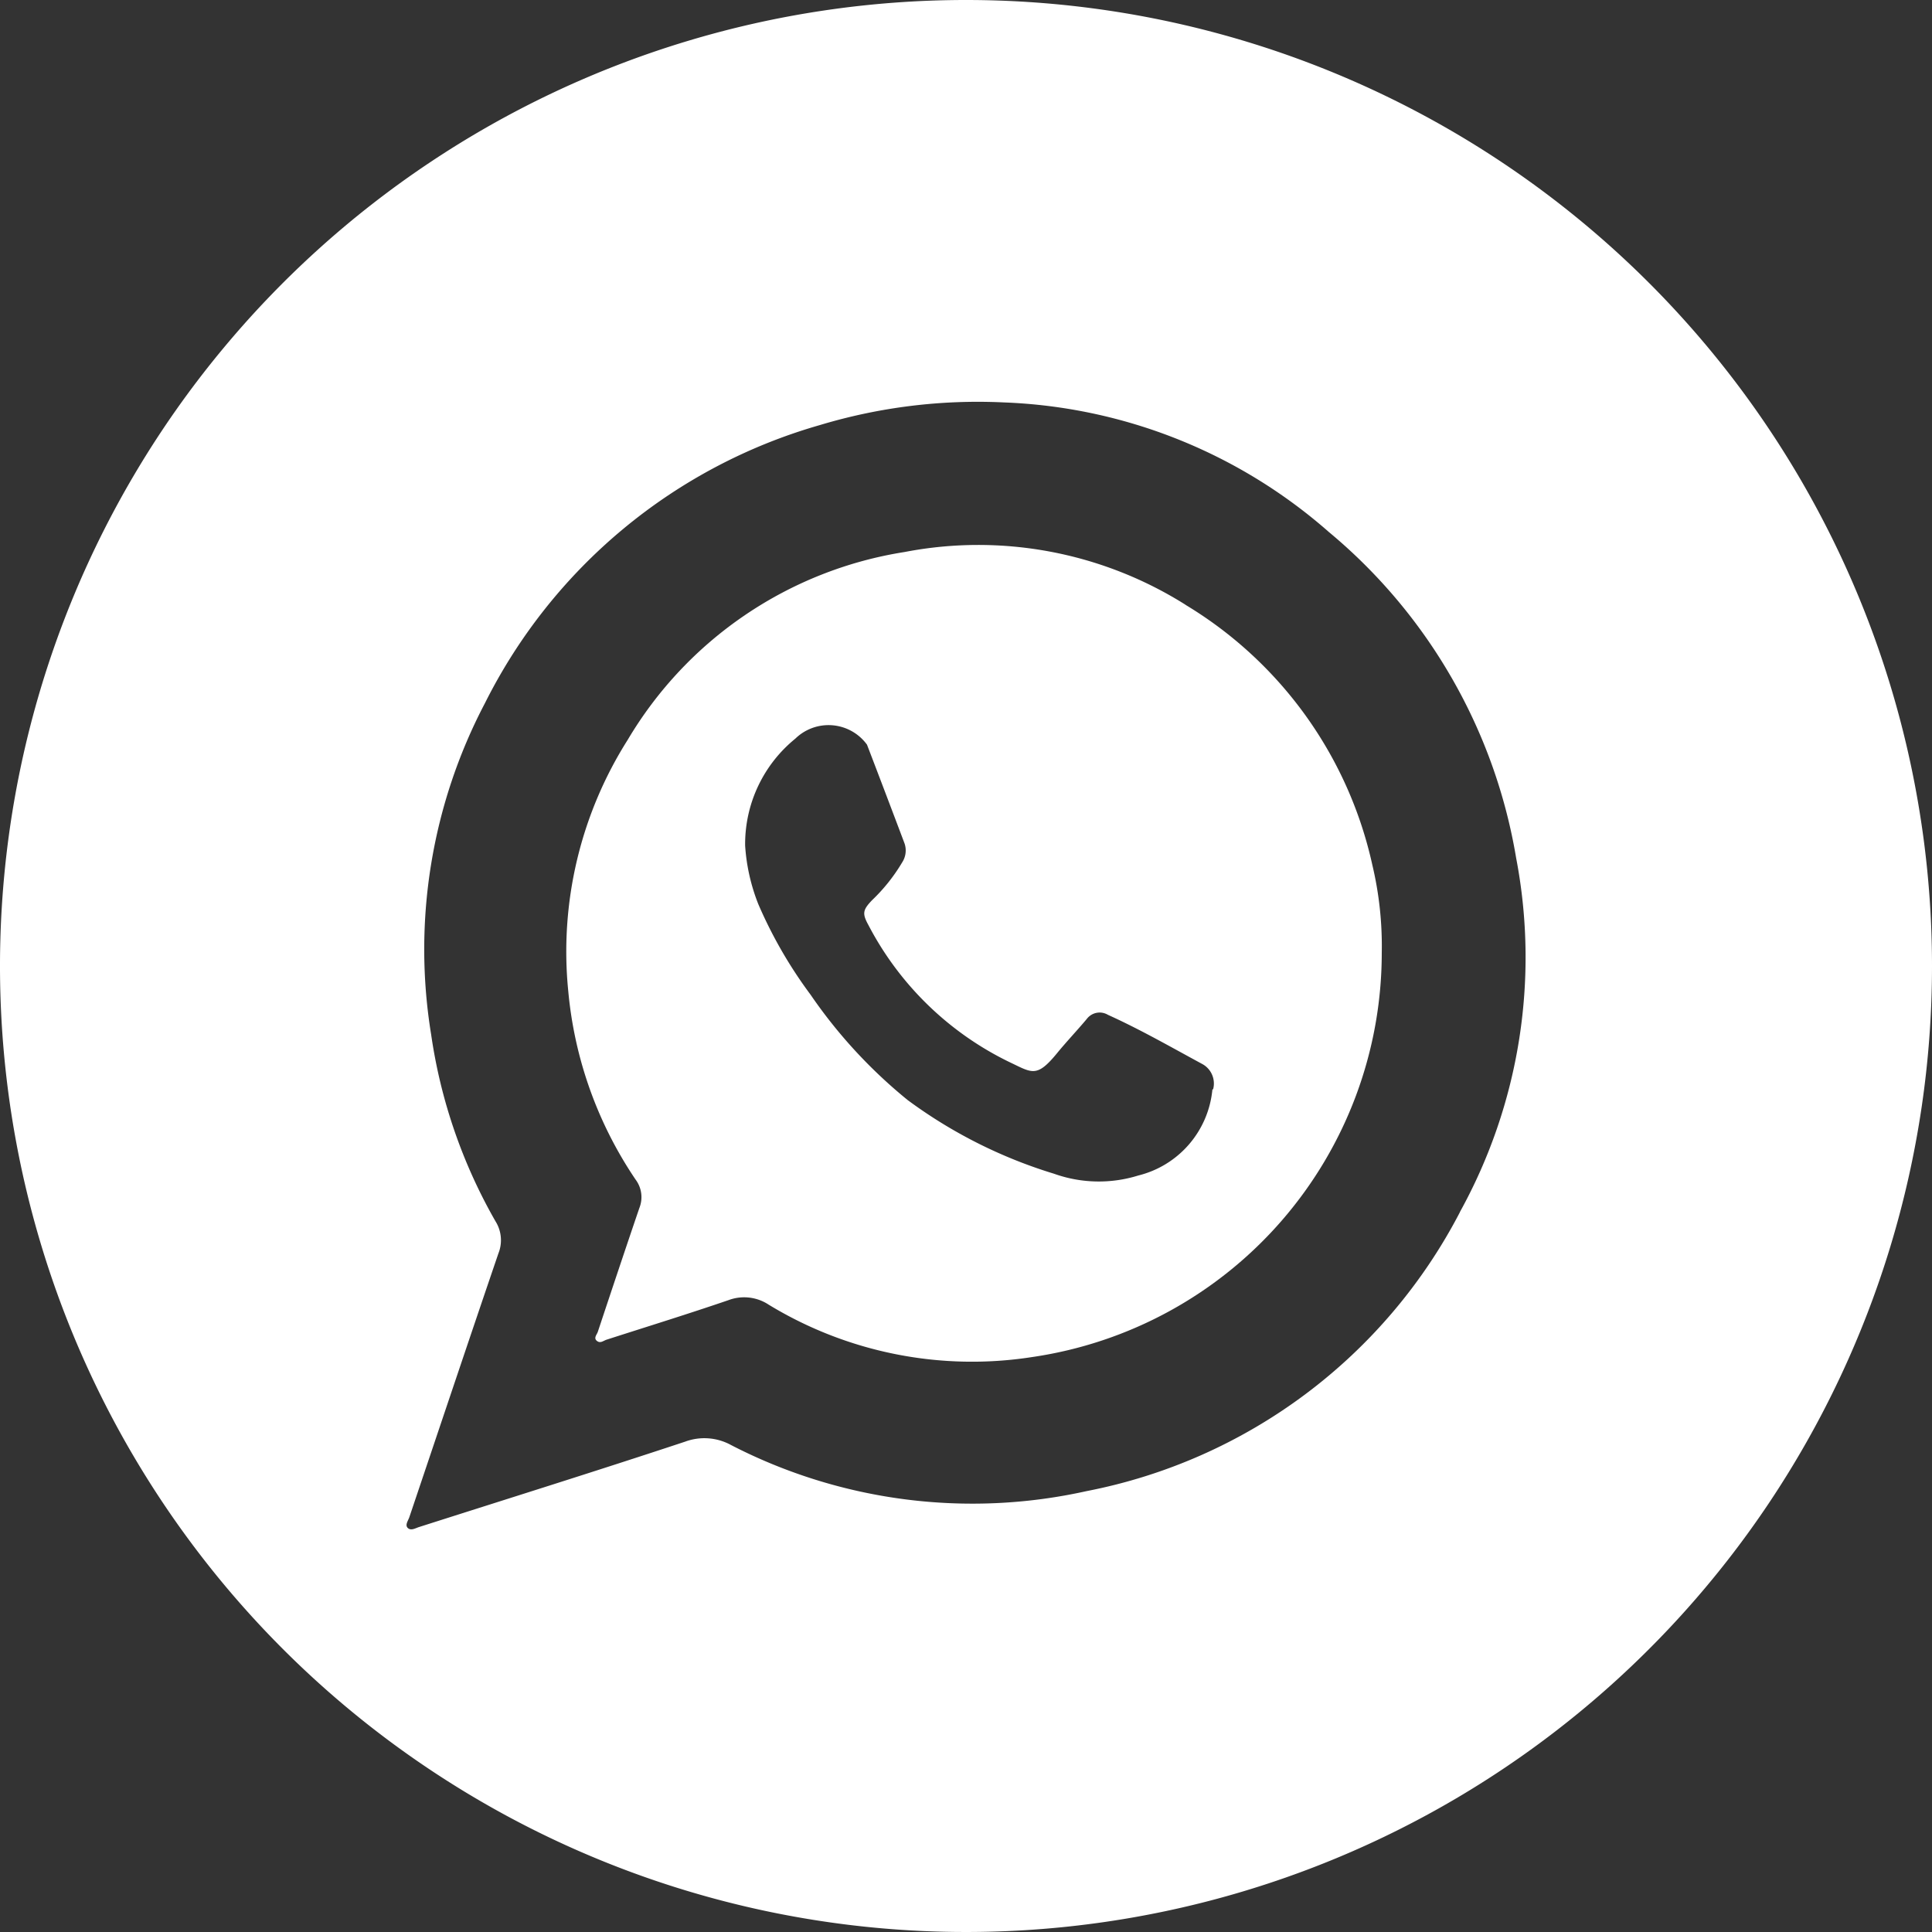 <svg xmlns="http://www.w3.org/2000/svg" xmlns:xlink="http://www.w3.org/1999/xlink" width="46.214" height="46.215" viewBox="0 0 46.214 46.215">
  <rect x="0" y="0" width="46.214" height="46.215" fill="#333333" stroke="none"/>
  <defs>
    <clipPath id="clip-path">
      <rect id="Прямоугольник_260" data-name="Прямоугольник 260" width="46.214" height="46.215" fill="#fff"/>
    </clipPath>
  </defs>
  <g id="Сгруппировать_527" data-name="Сгруппировать 527" transform="translate(-1391 -8306.404)">
    <g id="Сгруппировать_425" data-name="Сгруппировать 425" transform="translate(1391 8306.404)">
      <g id="Сгруппировать_424" data-name="Сгруппировать 424" transform="translate(0 0)" clip-path="url(#clip-path)">
        <path id="Контур_660" data-name="Контур 660" d="M30.521,16.547A9.3,9.3,0,0,0,23.8,15.283a9.4,9.4,0,0,0-6.625,4.493,9.465,9.465,0,0,0-1.422,6.01,9.6,9.6,0,0,0,1.61,4.508.7.7,0,0,1,.091.68c-.336.985-.665,1.972-.993,2.959-.022.069-.108.151-.025.219s.154,0,.229-.026c.975-.314,1.954-.616,2.923-.948a1.065,1.065,0,0,1,.962.111,9.353,9.353,0,0,0,6.3,1.251,9.772,9.772,0,0,0,8.362-9.661,8.4,8.4,0,0,0-.226-2.113,9.7,9.7,0,0,0-4.468-6.219m.643,11.591a2.346,2.346,0,0,1-1.775,2.06,3.178,3.178,0,0,1-2.013-.043,11.542,11.542,0,0,1-3.5-1.761,11.937,11.937,0,0,1-2.323-2.52A10.745,10.745,0,0,1,20.3,23.709a4.59,4.59,0,0,1-.316-1.4,3.247,3.247,0,0,1,1.2-2.561,1.138,1.138,0,0,1,1.715.144q.453,1.182.9,2.368a.524.524,0,0,1-.062.453,4.252,4.252,0,0,1-.718.9c-.222.233-.239.317-.083.6a7.485,7.485,0,0,0,3.388,3.28c.525.249.636.37,1.119-.219.229-.28.48-.543.712-.82a.386.386,0,0,1,.507-.1c.777.351,1.517.777,2.267,1.182a.531.531,0,0,1,.249.6" transform="translate(-2.16 -2.079)" fill="#fff"/>
        <path id="Контур_661" data-name="Контур 661" d="M23.107,0A23.107,23.107,0,1,0,46.214,23.107,23.107,23.107,0,0,0,23.107,0M34.924,28.991a12.815,12.815,0,0,1-8.933,6.677,12.587,12.587,0,0,1-8.5-1.1,1.327,1.327,0,0,0-1.106-.082c-2.115.7-4.24,1.364-6.361,2.041-.092.029-.2.1-.277.015-.06-.07.017-.17.045-.252.708-2.1,1.413-4.206,2.129-6.305a.852.852,0,0,0-.069-.772,12.613,12.613,0,0,1-1.539-4.467A12.662,12.662,0,0,1,11.6,16.82a12.938,12.938,0,0,1,8.011-6.652,13.094,13.094,0,0,1,4.4-.542,12.475,12.475,0,0,1,7.776,3.1,12.9,12.9,0,0,1,4.48,7.8,12.6,12.6,0,0,1-1.347,8.468" transform="translate(0 0)" fill="#fff"/>
      </g>
    </g>
  </g>
</svg>
